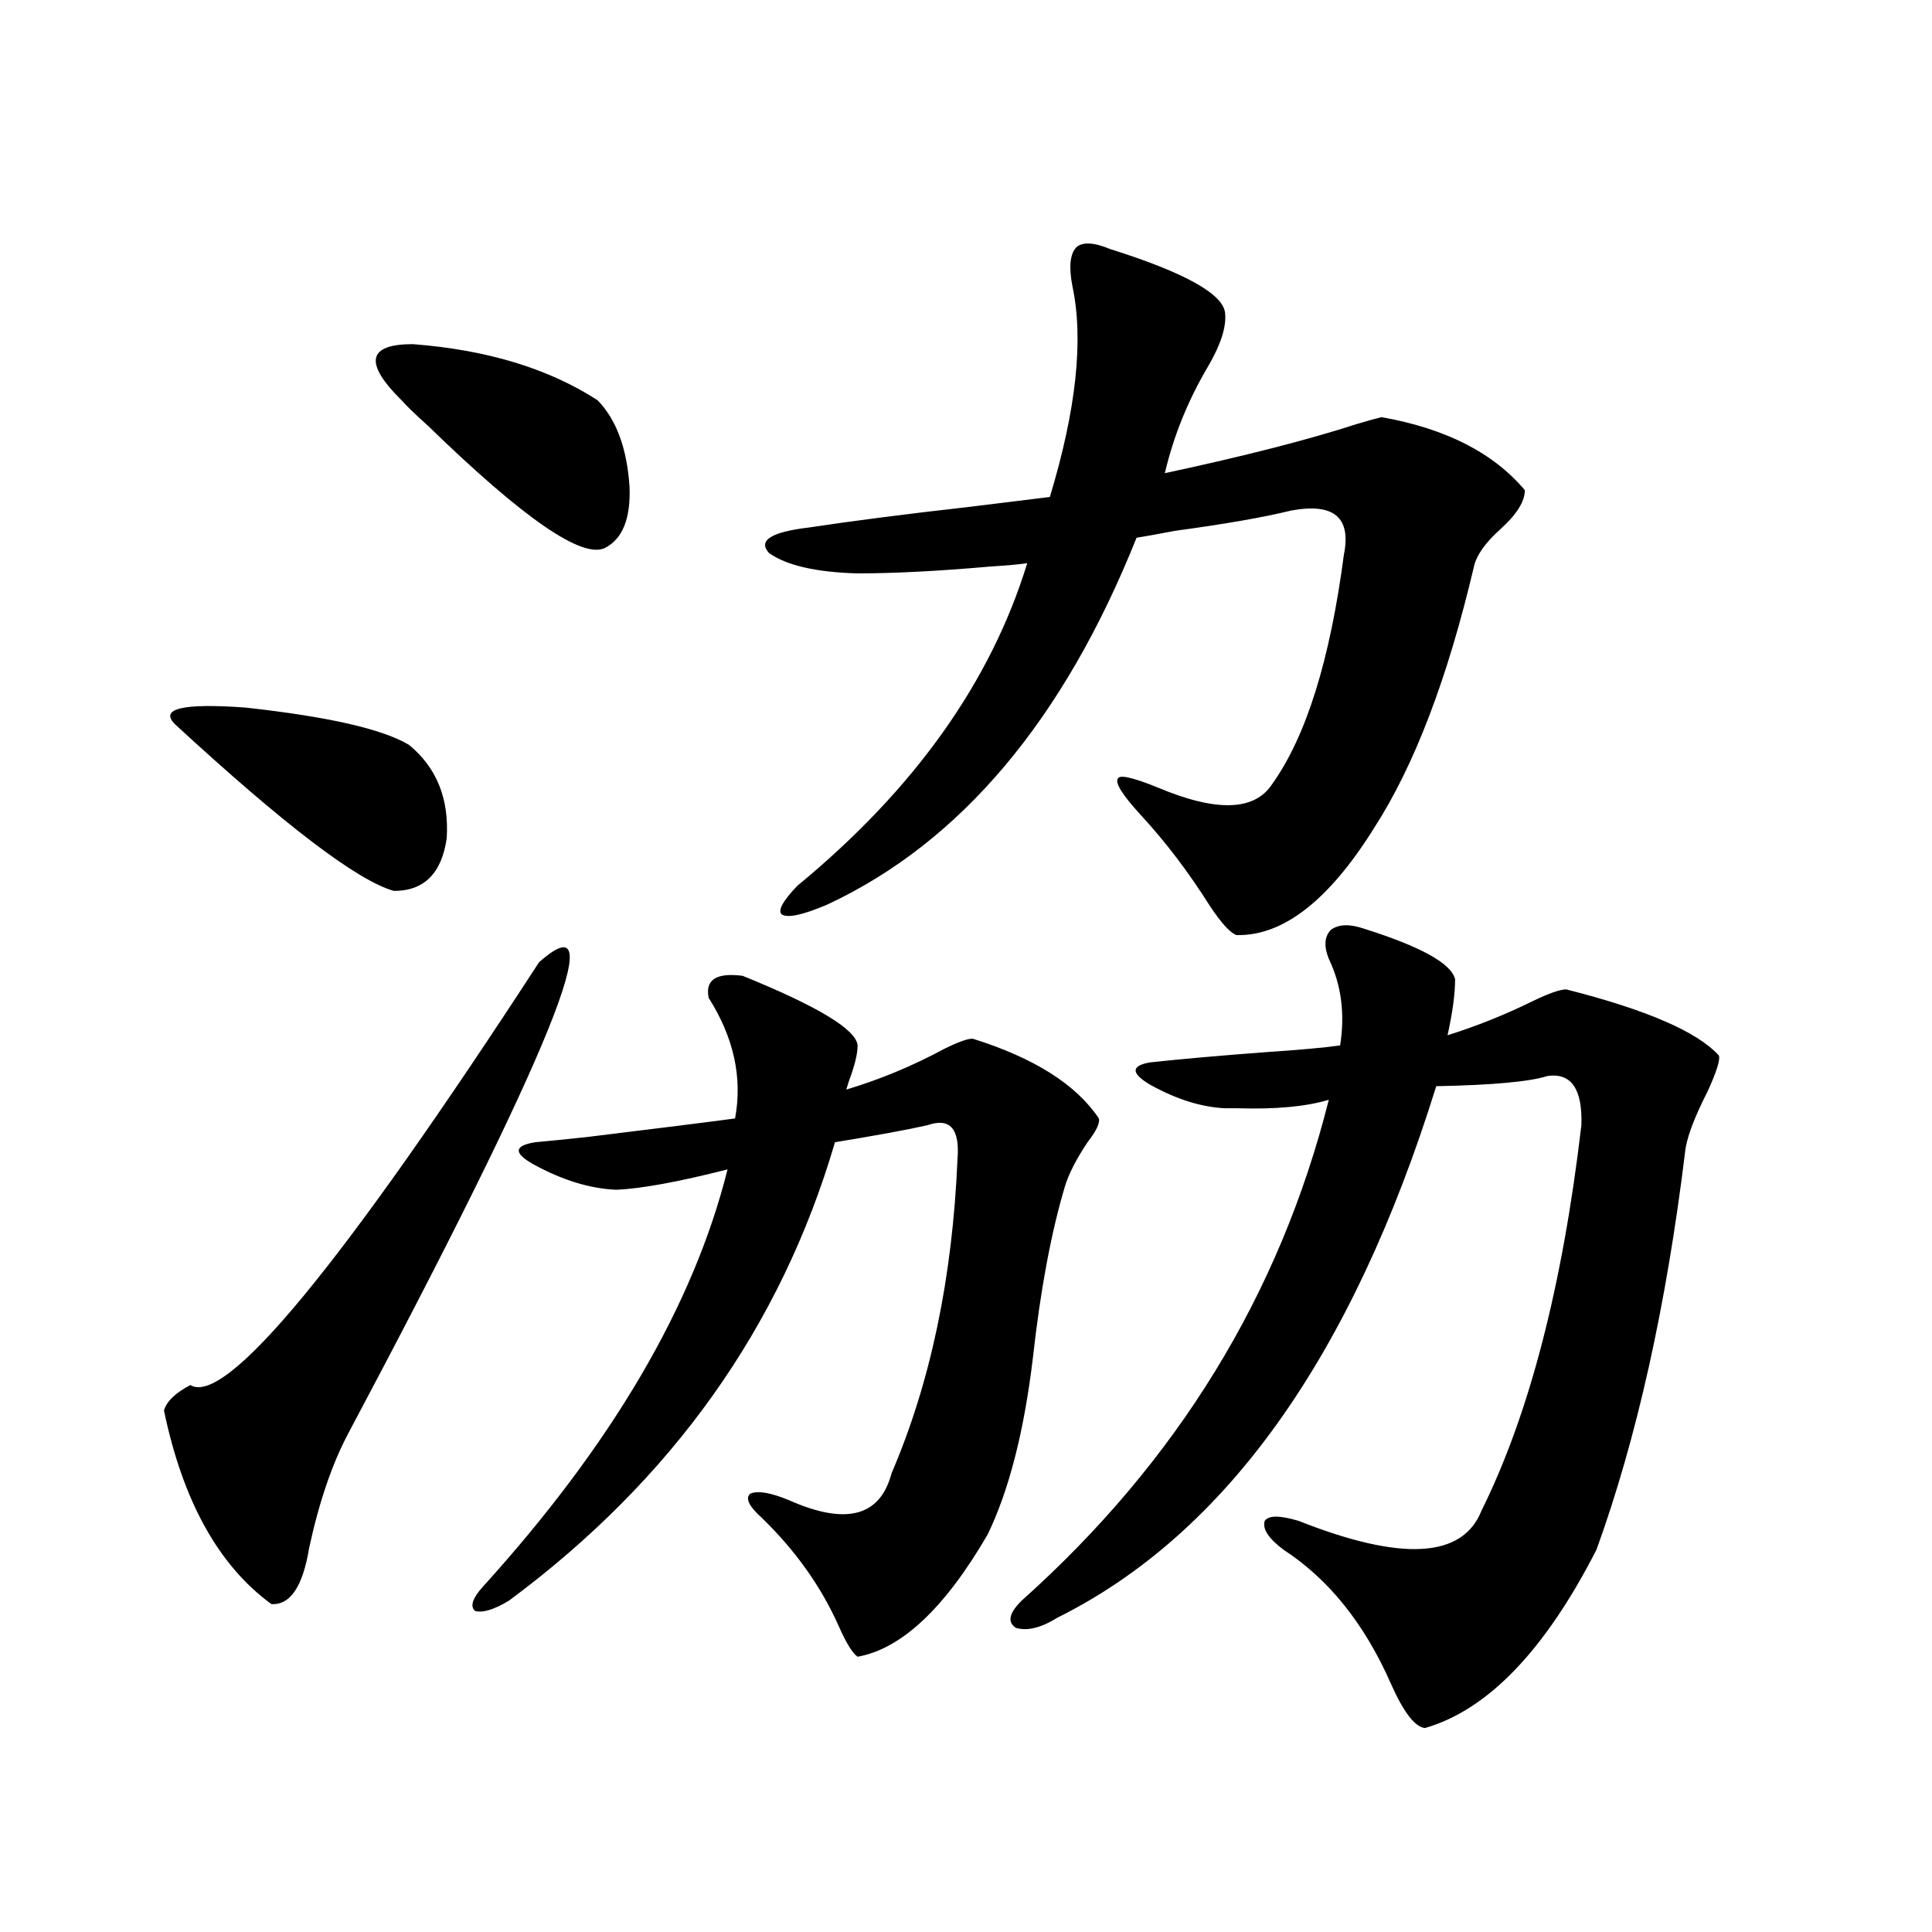 <?xml version="1.0" encoding="utf-8"?>
<!-- Generator: Adobe Illustrator 16.0.0, SVG Export Plug-In . SVG Version: 6.00 Build 0)  -->
<!DOCTYPE svg PUBLIC "-//W3C//DTD SVG 1.1//EN" "http://www.w3.org/Graphics/SVG/1.1/DTD/svg11.dtd">
<svg version="1.1" id="图层_1" xmlns="http://www.w3.org/2000/svg" xmlns:xlink="http://www.w3.org/1999/xlink" x="0px" y="0px"
	 width="1000px" height="1000px" viewBox="0 0 1000 1000" enable-background="new 0 0 1000 1000" xml:space="preserve">
<path d="M279.018,498.051c39.023-34.565,6.174,46.582-98.534,243.457c-8.46,15.82-15.289,35.747-20.487,59.766
	c-3.262,19.927-9.756,29.581-19.512,29.004c-27.316-19.912-45.853-53.311-55.608-100.195c1.296-4.683,5.854-9.077,13.658-13.184
	C116.735,728.036,176.902,655.087,279.018,498.051z M211.703,385.551c14.298,11.729,20.807,27.837,19.512,48.34
	c-2.607,18.169-11.707,27.246-27.316,27.246c-18.872-5.273-56.584-33.975-113.168-86.133c-8.46-8.198,3.567-11.123,36.097-8.789
	C169.752,370.912,198.044,377.353,211.703,385.551z M309.261,207.133c9.756,9.971,15.274,24.912,16.585,44.824
	c0.64,16.411-3.582,26.958-12.683,31.641c-11.707,5.864-42.286-15.229-91.705-63.281c-6.509-5.85-11.067-10.244-13.658-13.184
	c-19.512-19.336-17.561-29.004,5.854-29.004C252.022,181.068,283.896,190.736,309.261,207.133z M384.381,505.082
	c39.023,15.82,58.855,27.837,59.511,36.035c0,3.516-0.976,8.213-2.927,14.063c-1.311,3.516-2.287,6.455-2.927,8.789
	c17.561-5.273,34.466-12.305,50.73-21.094c7.149-3.516,12.027-5.273,14.634-5.273c31.859,9.971,53.657,23.73,65.364,41.309
	c0.64,2.349-1.311,6.455-5.854,12.305c-5.854,8.789-9.756,16.411-11.707,22.852c-7.164,24.033-12.683,53.613-16.585,88.77
	c-4.558,38.096-12.363,68.555-23.414,91.406c-22.118,38.082-44.557,59.176-67.315,63.281c-2.607-1.758-5.854-7.031-9.756-15.82
	c-9.116-20.503-22.438-39.248-39.999-56.25c-6.509-5.85-8.46-9.956-5.854-12.305c3.902-1.758,10.731-0.576,20.487,3.516
	c29.268,12.896,46.828,8.213,52.682-14.063c20.152-46.87,31.539-101.074,34.146-162.598c1.296-15.82-3.902-21.67-15.609-17.578
	c-10.411,2.349-26.341,5.273-47.804,8.789c-27.972,95.513-84.236,174.614-168.776,237.305c-7.805,4.684-13.658,6.441-17.561,5.273
	c-2.607-2.348-1.311-6.454,3.902-12.305c66.98-73.828,109.266-145.898,126.826-216.211c-25.365,6.455-44.557,9.971-57.56,10.547
	c-13.658-0.576-27.972-4.971-42.926-13.184c-10.411-5.85-10.091-9.668,0.976-11.426c6.494-0.576,15.274-1.455,26.341-2.637
	c38.368-4.683,64.053-7.91,77.071-9.668c3.902-21.094-0.656-41.885-13.658-62.402C364.87,507.143,370.723,503.324,384.381,505.082z
	 M574.621,128.91c39.023,12.305,58.855,23.442,59.511,33.398c0.64,7.031-2.286,16.123-8.78,27.246
	c-10.411,17.578-17.896,36.035-22.438,55.371c40.975-8.789,74.145-17.275,99.51-25.488c5.854-1.758,10.076-2.925,12.683-3.516
	c33.17,5.864,57.88,18.457,74.145,37.793c0,5.864-4.238,12.607-12.683,20.215c-7.805,7.031-12.363,13.486-13.658,19.336
	C749.25,351.273,732.01,396.4,711.203,428.617c-23.414,37.505-47.163,55.962-71.218,55.371c-3.262-1.167-7.805-6.152-13.658-14.941
	c-11.067-17.578-23.094-33.398-36.097-47.461c-9.115-9.956-13.018-16.108-11.707-18.457c0.64-2.334,7.469-0.879,20.487,4.395
	c30.563,12.896,50.395,12.305,59.511-1.758c17.561-24.609,29.908-64.16,37.072-118.652c3.902-19.336-5.213-26.943-27.316-22.852
	c-14.314,3.516-34.481,7.031-60.486,10.547c-9.115,1.758-15.609,2.939-19.512,3.516c-37.728,94.346-91.065,157.627-159.996,189.844
	c-12.363,5.273-20.167,7.031-23.414,5.273c-2.607-1.758,0-6.729,7.805-14.941c60.486-49.795,100.15-105.469,119.021-166.992
	c-3.902,0.591-10.411,1.182-19.512,1.758c-26.676,2.349-49.435,3.516-68.291,3.516c-21.463-0.576-36.752-4.092-45.853-10.547
	c-5.854-6.44,0.976-10.835,20.487-13.184c23.414-3.516,50.73-7.031,81.949-10.547c18.856-2.334,33.17-4.092,42.926-5.273
	c13.658-45.112,17.561-81.436,11.707-108.984c-1.951-9.956-1.311-16.699,1.951-20.215
	C560.307,125.106,566.16,125.395,574.621,128.91z M705.349,480.473c29.908,9.38,45.853,18.169,47.804,26.367
	c0,7.622-1.311,17.29-3.902,29.004c14.954-4.683,29.588-10.547,43.901-17.578c8.445-4.092,14.299-6.152,17.561-6.152
	c41.615,10.547,67.956,21.973,79.022,34.277c0.64,2.349-1.311,8.501-5.854,18.457c-7.164,14.063-11.067,24.609-11.707,31.641
	c-9.756,79.692-25.045,148.247-45.853,205.664c-26.676,52.145-56.264,82.906-88.778,92.285c-5.213-0.59-11.067-8.212-17.561-22.852
	c-13.658-31.063-32.194-54.189-55.608-69.434c-7.805-5.85-11.067-10.835-9.756-14.941c1.951-2.925,7.805-2.925,17.561,0
	c53.322,21.094,84.876,19.336,94.632-5.273c24.71-49.795,41.95-116.304,51.706-199.512c0.64-18.745-5.213-27.246-17.561-25.488
	c-9.115,2.939-28.292,4.697-57.56,5.273C699.816,702.26,634.451,793.954,547.304,837.309c-8.46,5.273-15.609,7.031-21.463,5.273
	c-4.558-2.938-3.582-7.621,2.927-14.063c80.638-72.07,133.655-158.491,159.021-259.277c-11.707,3.516-27.316,4.985-46.828,4.395
	c-3.262,0-5.533,0-6.829,0c-12.363-0.576-25.365-4.683-39.023-12.305c-9.756-5.85-9.756-9.668,0-11.426
	c16.25-1.758,36.097-3.516,59.511-5.273c17.561-1.167,30.563-2.334,39.023-3.516c2.592-16.396,0.64-31.338-5.854-44.824
	c-2.607-6.44-2.286-11.426,0.976-14.941C692.667,478.427,698.185,478.139,705.349,480.473z"/>
</svg>

